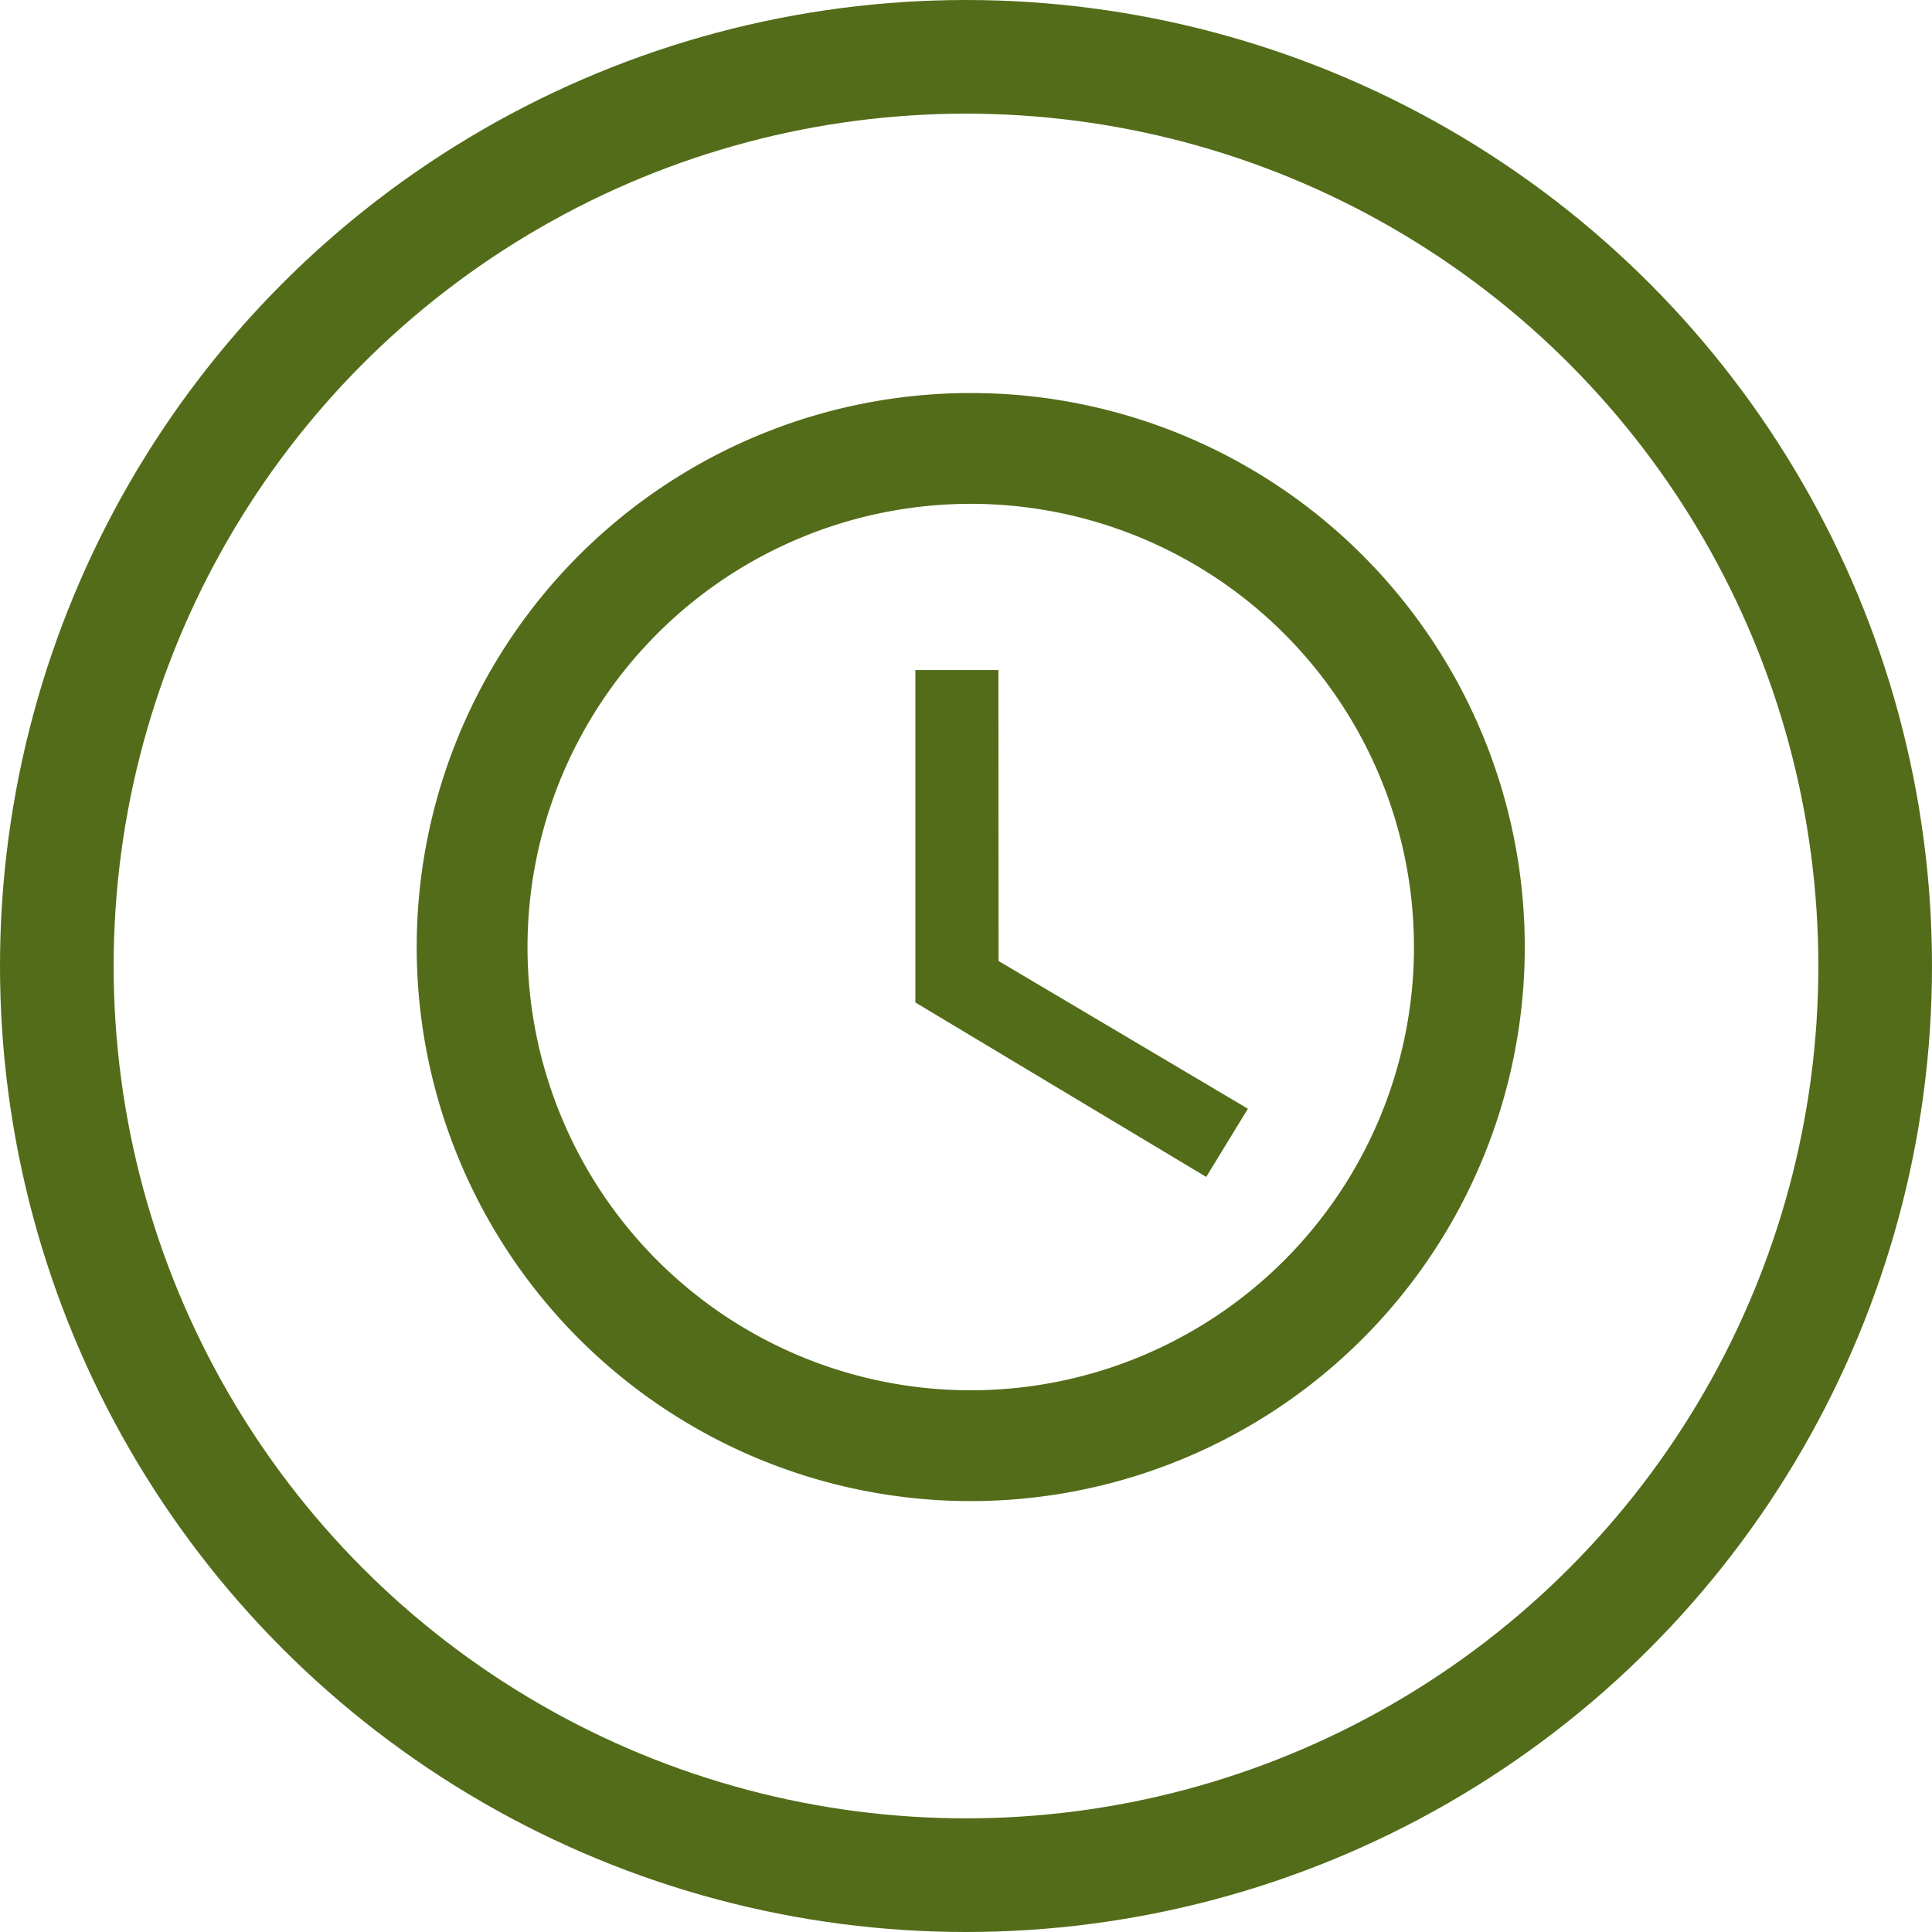 <svg xmlns="http://www.w3.org/2000/svg" width="51" height="51" viewBox="0 0 51 51"><g transform="translate(7.625 7)"><path d="M17.986,3.375A14.625,14.625,0,1,0,32.625,18,14.62,14.62,0,0,0,17.986,3.375ZM18,29.7A11.7,11.7,0,1,1,29.7,18,11.7,11.7,0,0,1,18,29.7Z" fill="#536c19"/><path d="M18.731,10.688H16.538v8.775l7.678,4.605,1.1-1.8-6.581-3.9Z" fill="#536c19"/></g><g fill="none" stroke="#536c19" stroke-width="3"><circle cx="25.5" cy="25.5" r="25.5" stroke="none"/><circle cx="25.5" cy="25.5" r="24" fill="none"/></g></svg>